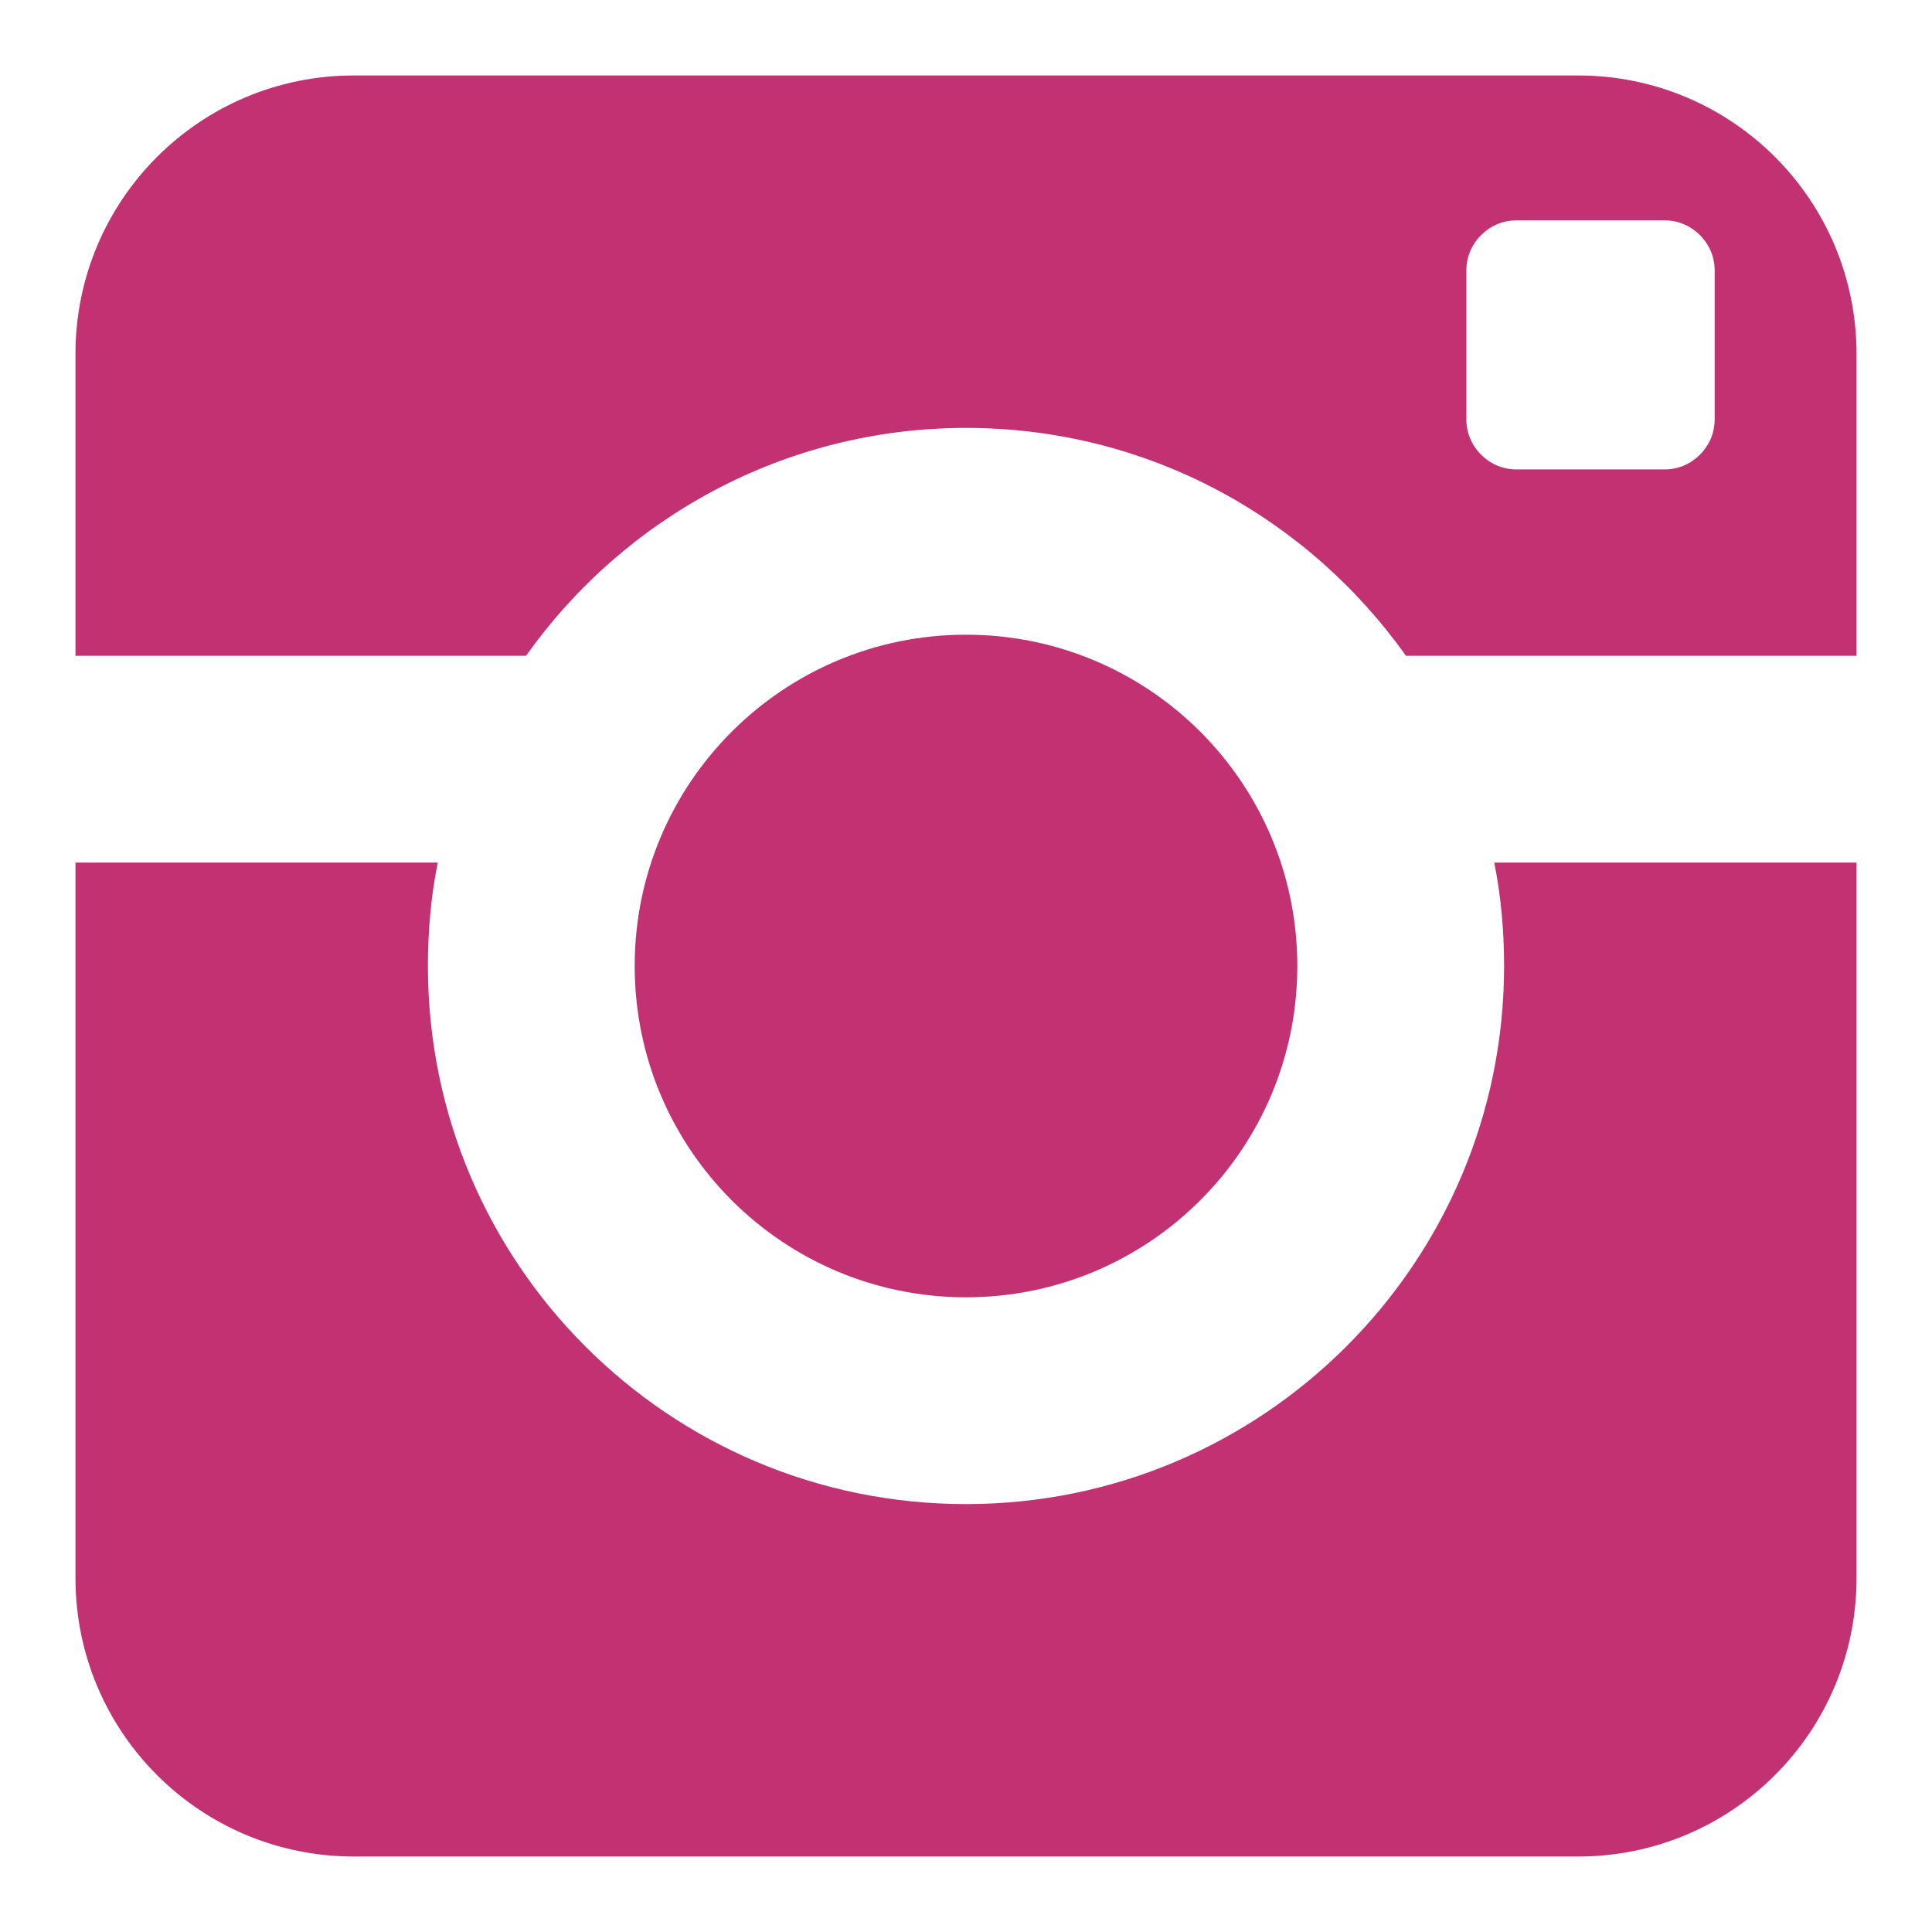 <?xml version="1.0" encoding="utf-8"?>
<!-- Svg Vector Icons : http://www.onlinewebfonts.com/icon -->
<!DOCTYPE svg PUBLIC "-//W3C//DTD SVG 1.1//EN" "http://www.w3.org/Graphics/SVG/1.1/DTD/svg11.dtd">
<svg version="1.1" xmlns="http://www.w3.org/2000/svg" xmlns:xlink="http://www.w3.org/1999/xlink" x="0px" y="0px" viewBox="0 0 256 256" enable-background="new 0 0 256 256" xml:space="preserve">
<g> <path fill="#c23172" d="M199.3,128c0,39.4-32,71.3-71.3,71.3c-39.4,0-71.3-31.9-71.3-71.3c0-4.6,0.4-9.2,1.3-13.7H10v94.8 c0,20.4,16.5,36.9,36.9,36.9h162.2c20.4,0,36.9-16.5,36.9-36.9v-94.8h-48C198.9,118.8,199.3,123.4,199.3,128L199.3,128z M209.1,10 H46.9C26.5,10,10,26.5,10,46.9v40h59.7c12.9-18.2,34.2-30.2,58.3-30.2c24.1,0,45.3,11.9,58.3,30.2H246v-40 C246,26.5,229.5,10,209.1,10z M227.2,55.6c0,3.6-3,6.6-6.6,6.6h-19.7c-3.6,0-6.6-3-6.6-6.6V35.8c0-3.6,3-6.6,6.6-6.6h19.7 c3.6,0,6.6,3,6.6,6.6V55.6z M171.9,128c0-24.3-19.7-43.9-43.9-43.9c-24.2,0-43.9,19.6-43.9,43.9c0,24.3,19.7,43.9,43.9,43.9 C152.2,171.9,171.9,152.3,171.9,128z"/></g>
</svg>